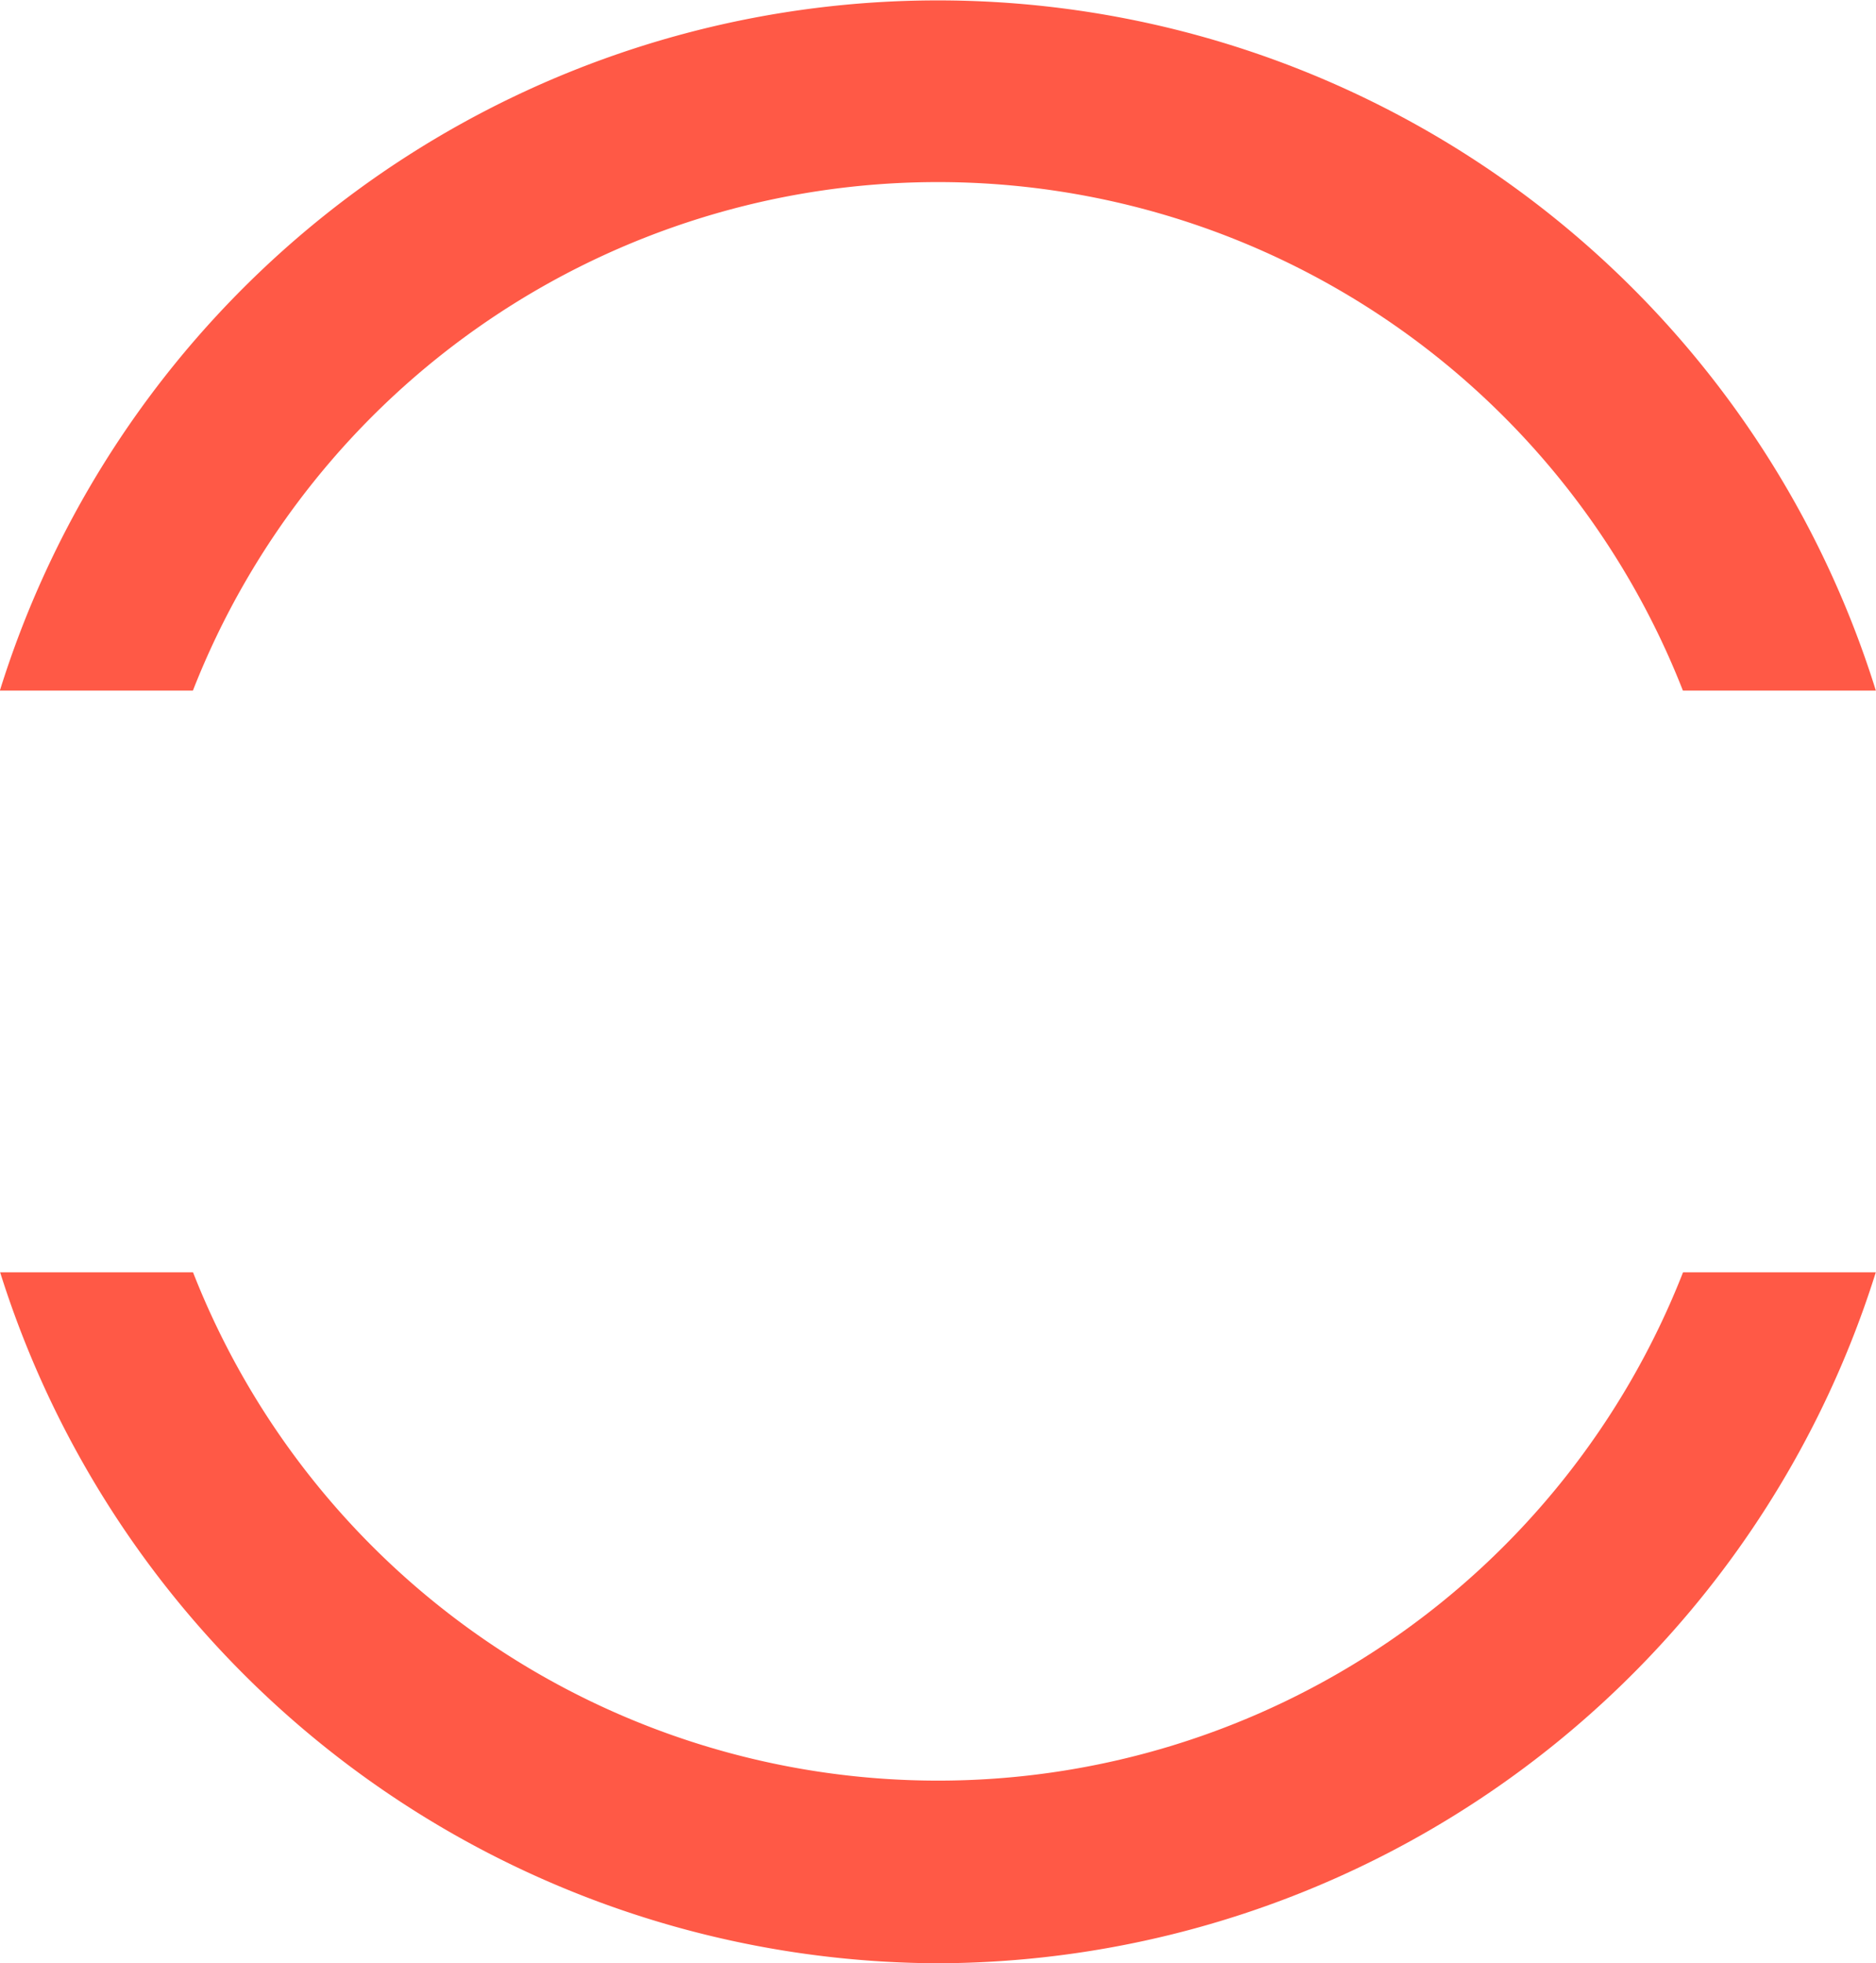 <?xml version="1.0" encoding="UTF-8"?>
<svg xmlns="http://www.w3.org/2000/svg" width="27.951" height="29.251" viewBox="0 0 27.951 29.251">
  <path d="M86.837,11.036h2.874a11.919,11.919,0,0,1,22.2,0h2.875a14.638,14.638,0,0,0-27.951,0" transform="translate(-86.837 -0.746)" fill="#ff5946"></path>
  <path d="M100.812,32.91a14.691,14.691,0,0,0,13.973-10.295h-2.872a11.921,11.921,0,0,1-22.2,0H86.839A14.7,14.7,0,0,0,100.812,32.91" transform="translate(-86.837 -3.658)" fill="#ff5946"></path>
</svg>
